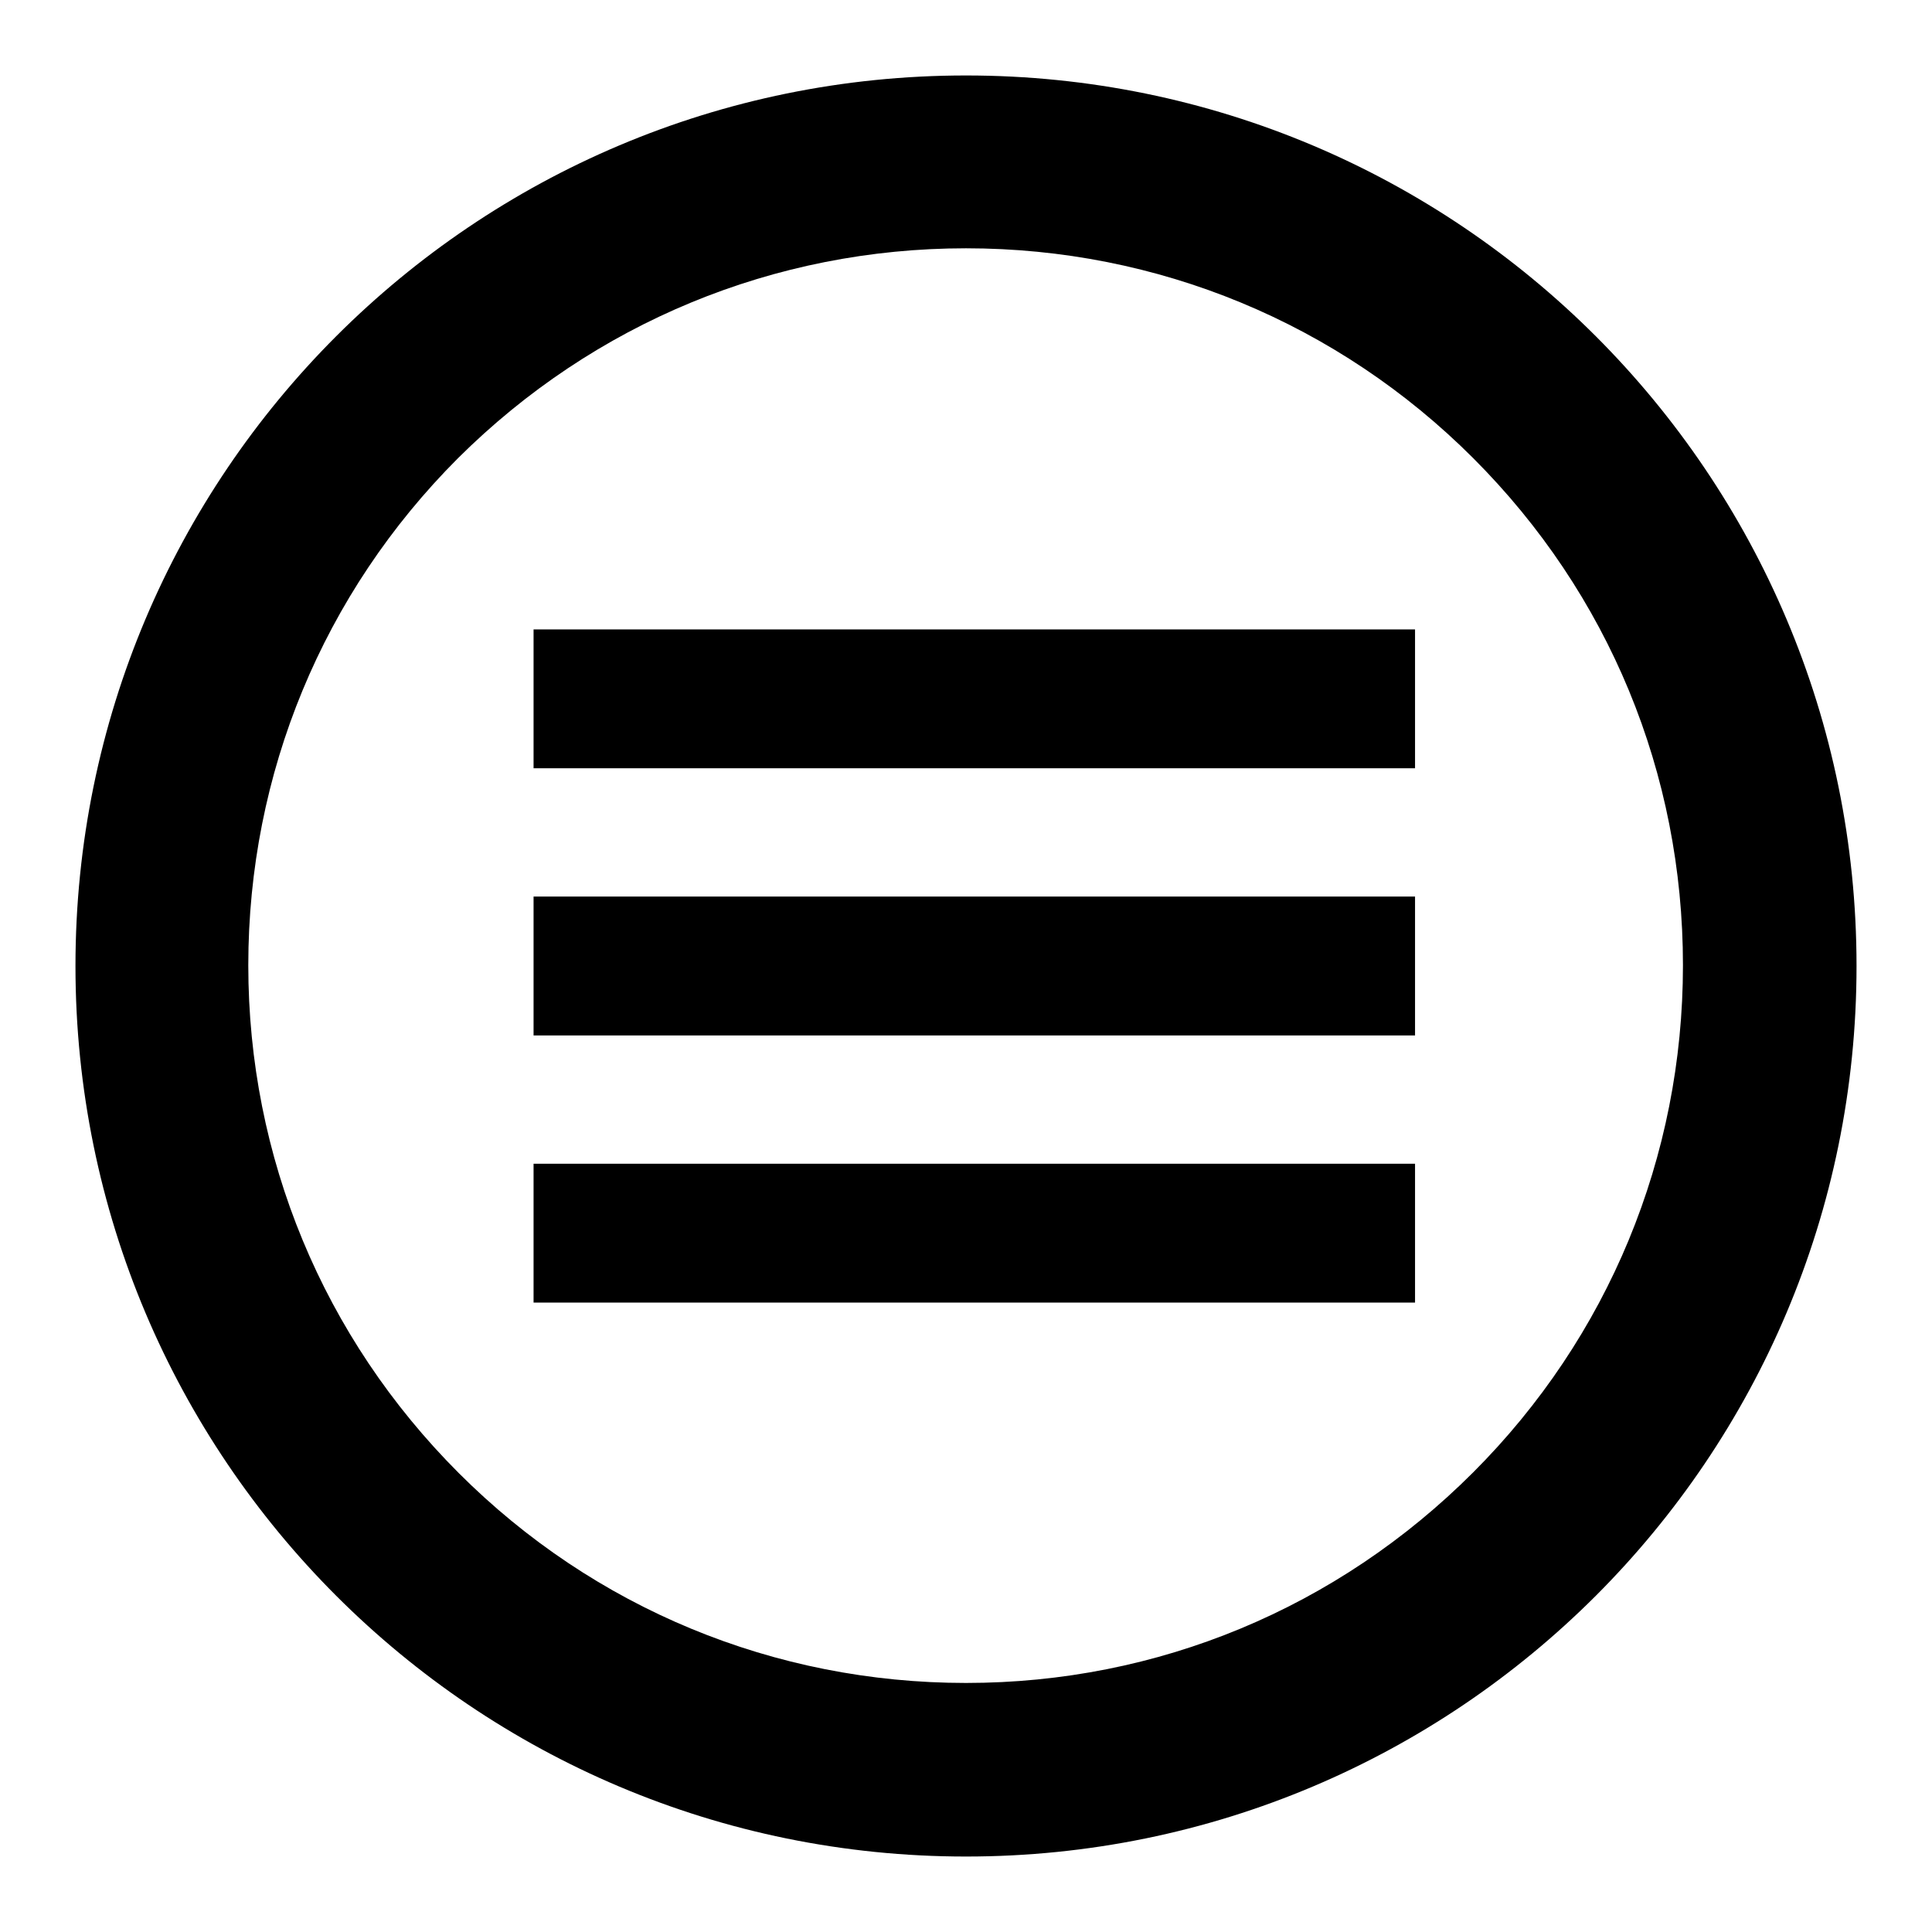 <?xml version="1.0" encoding="utf-8"?>
<!-- Svg Vector Icons : http://www.onlinewebfonts.com/icon -->
<!DOCTYPE svg PUBLIC "-//W3C//DTD SVG 1.1//EN" "http://www.w3.org/Graphics/SVG/1.1/DTD/svg11.dtd">
<svg version="1.1" xmlns="http://www.w3.org/2000/svg" xmlns:xlink="http://www.w3.org/1999/xlink" x="0px" y="0px" viewBox="0 0 256 256" enable-background="new 0 0 256 256" xml:space="preserve">
<g><g><path fill="#000000" d="M128,32.9c25.4,0,49.3,9.9,67.2,27.8c18,18,27.8,41.8,27.8,67.2c0,25.4-9.9,49.3-27.8,67.2c-18,18-41.8,27.9-67.2,27.9c-25.4,0-49.3-9.9-67.2-27.8c-18-18-27.9-41.9-27.9-67.3c0-25.4,9.9-49.3,27.8-67.2C78.7,42.8,102.6,32.9,128,32.9z M128,10C62.8,10,10,62.8,10,128c0,65.2,52.8,118,118,118c65.2,0,118-52.8,118-118C246,62.8,193.2,10,128,10z M187.6,101.8H70.7V83.4h116.8V101.8L187.6,101.8z M187.6,118.8H70.7v18.4h116.8V118.8L187.6,118.8z M187.6,154.2H70.7v18.4h116.8V154.2L187.6,154.2z"/></g></g>
</svg>
